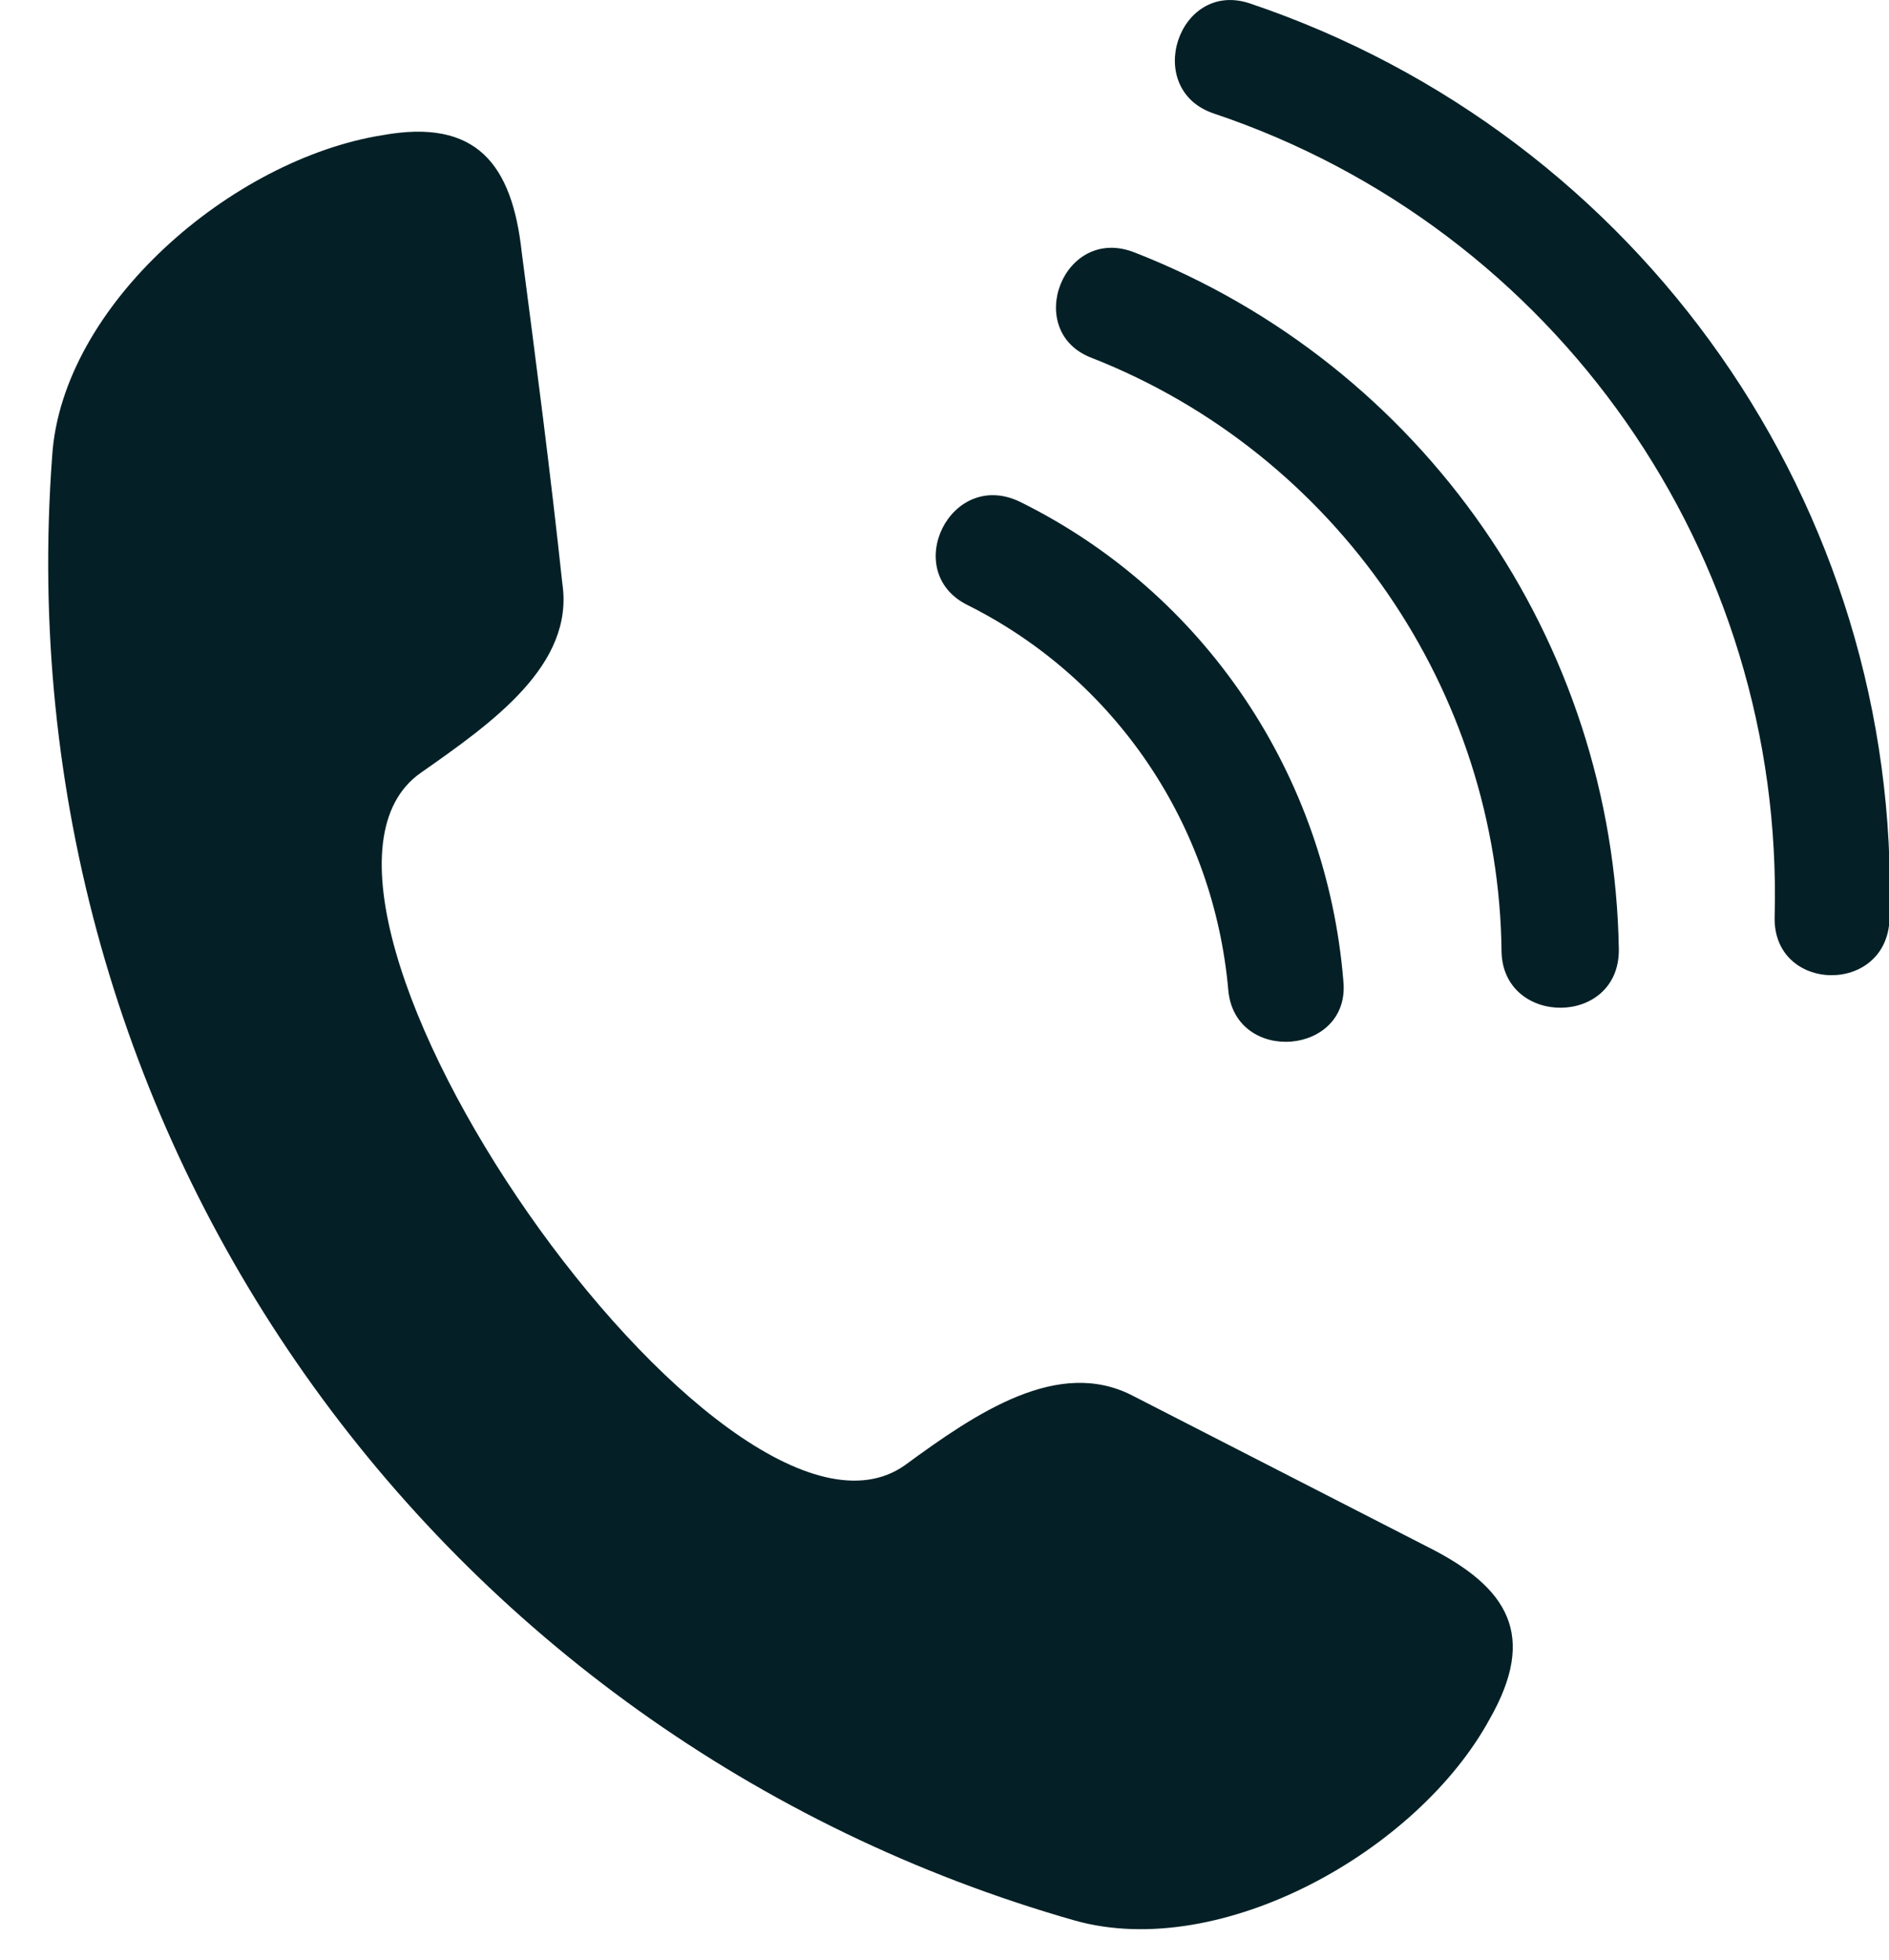 <?xml version="1.0" encoding="UTF-8" standalone="no"?><svg xmlns="http://www.w3.org/2000/svg" xmlns:xlink="http://www.w3.org/1999/xlink" fill="#000000" height="44.7" preserveAspectRatio="xMidYMid meet" version="1" viewBox="-1.1 0.0 43.1 44.7" width="43.1" zoomAndPan="magnify"><defs><clipPath id="a"><path d="M 25 0 L 42.02 0 L 42.02 23 L 25 23 Z M 25 0"/></clipPath></defs><g><g id="change1_1"><path d="M 19.547 33.418 C 21.188 32.215 23.047 30.957 24.742 31.832 C 26.98 32.98 29.223 34.129 31.465 35.277 C 33.324 36.207 33.977 37.301 32.887 39.211 C 31.246 42.219 26.762 44.734 23.43 43.805 C 8.836 39.648 -1.059 25.875 0.09 10.406 C 0.309 6.965 4.191 3.629 7.633 3.082 C 9.766 2.699 10.586 3.738 10.805 5.762 C 11.133 8.273 11.461 10.789 11.73 13.305 C 12.008 15.16 10.148 16.473 8.508 17.621 C 4.406 20.465 15.449 36.316 19.547 33.418" fill="#042026"/></g><g clip-path="url(#a)" id="change1_4"><path d="M 26.598 2.59 C 24.961 2.043 25.781 -0.469 27.418 0.078 C 36.328 3.082 42.285 11.555 42.012 20.957 C 41.957 22.707 39.336 22.652 39.391 20.902 C 39.609 12.648 34.414 5.215 26.598 2.59" fill="#042026"/></g><g id="change1_2"><path d="M 23.812 8.164 C 22.227 7.566 23.156 5.105 24.797 5.762 C 31.355 8.328 35.727 14.613 35.836 21.668 C 35.836 23.414 33.215 23.414 33.16 21.723 C 33.105 15.762 29.387 10.352 23.812 8.164" fill="#042026"/></g><g id="change1_3"><path d="M 20.969 13.797 C 19.441 13.031 20.586 10.68 22.172 11.445 C 26.383 13.523 29.168 17.676 29.551 22.379 C 29.715 24.07 27.09 24.289 26.926 22.594 C 26.598 18.824 24.359 15.488 20.969 13.797" fill="#042026"/></g></g></svg>